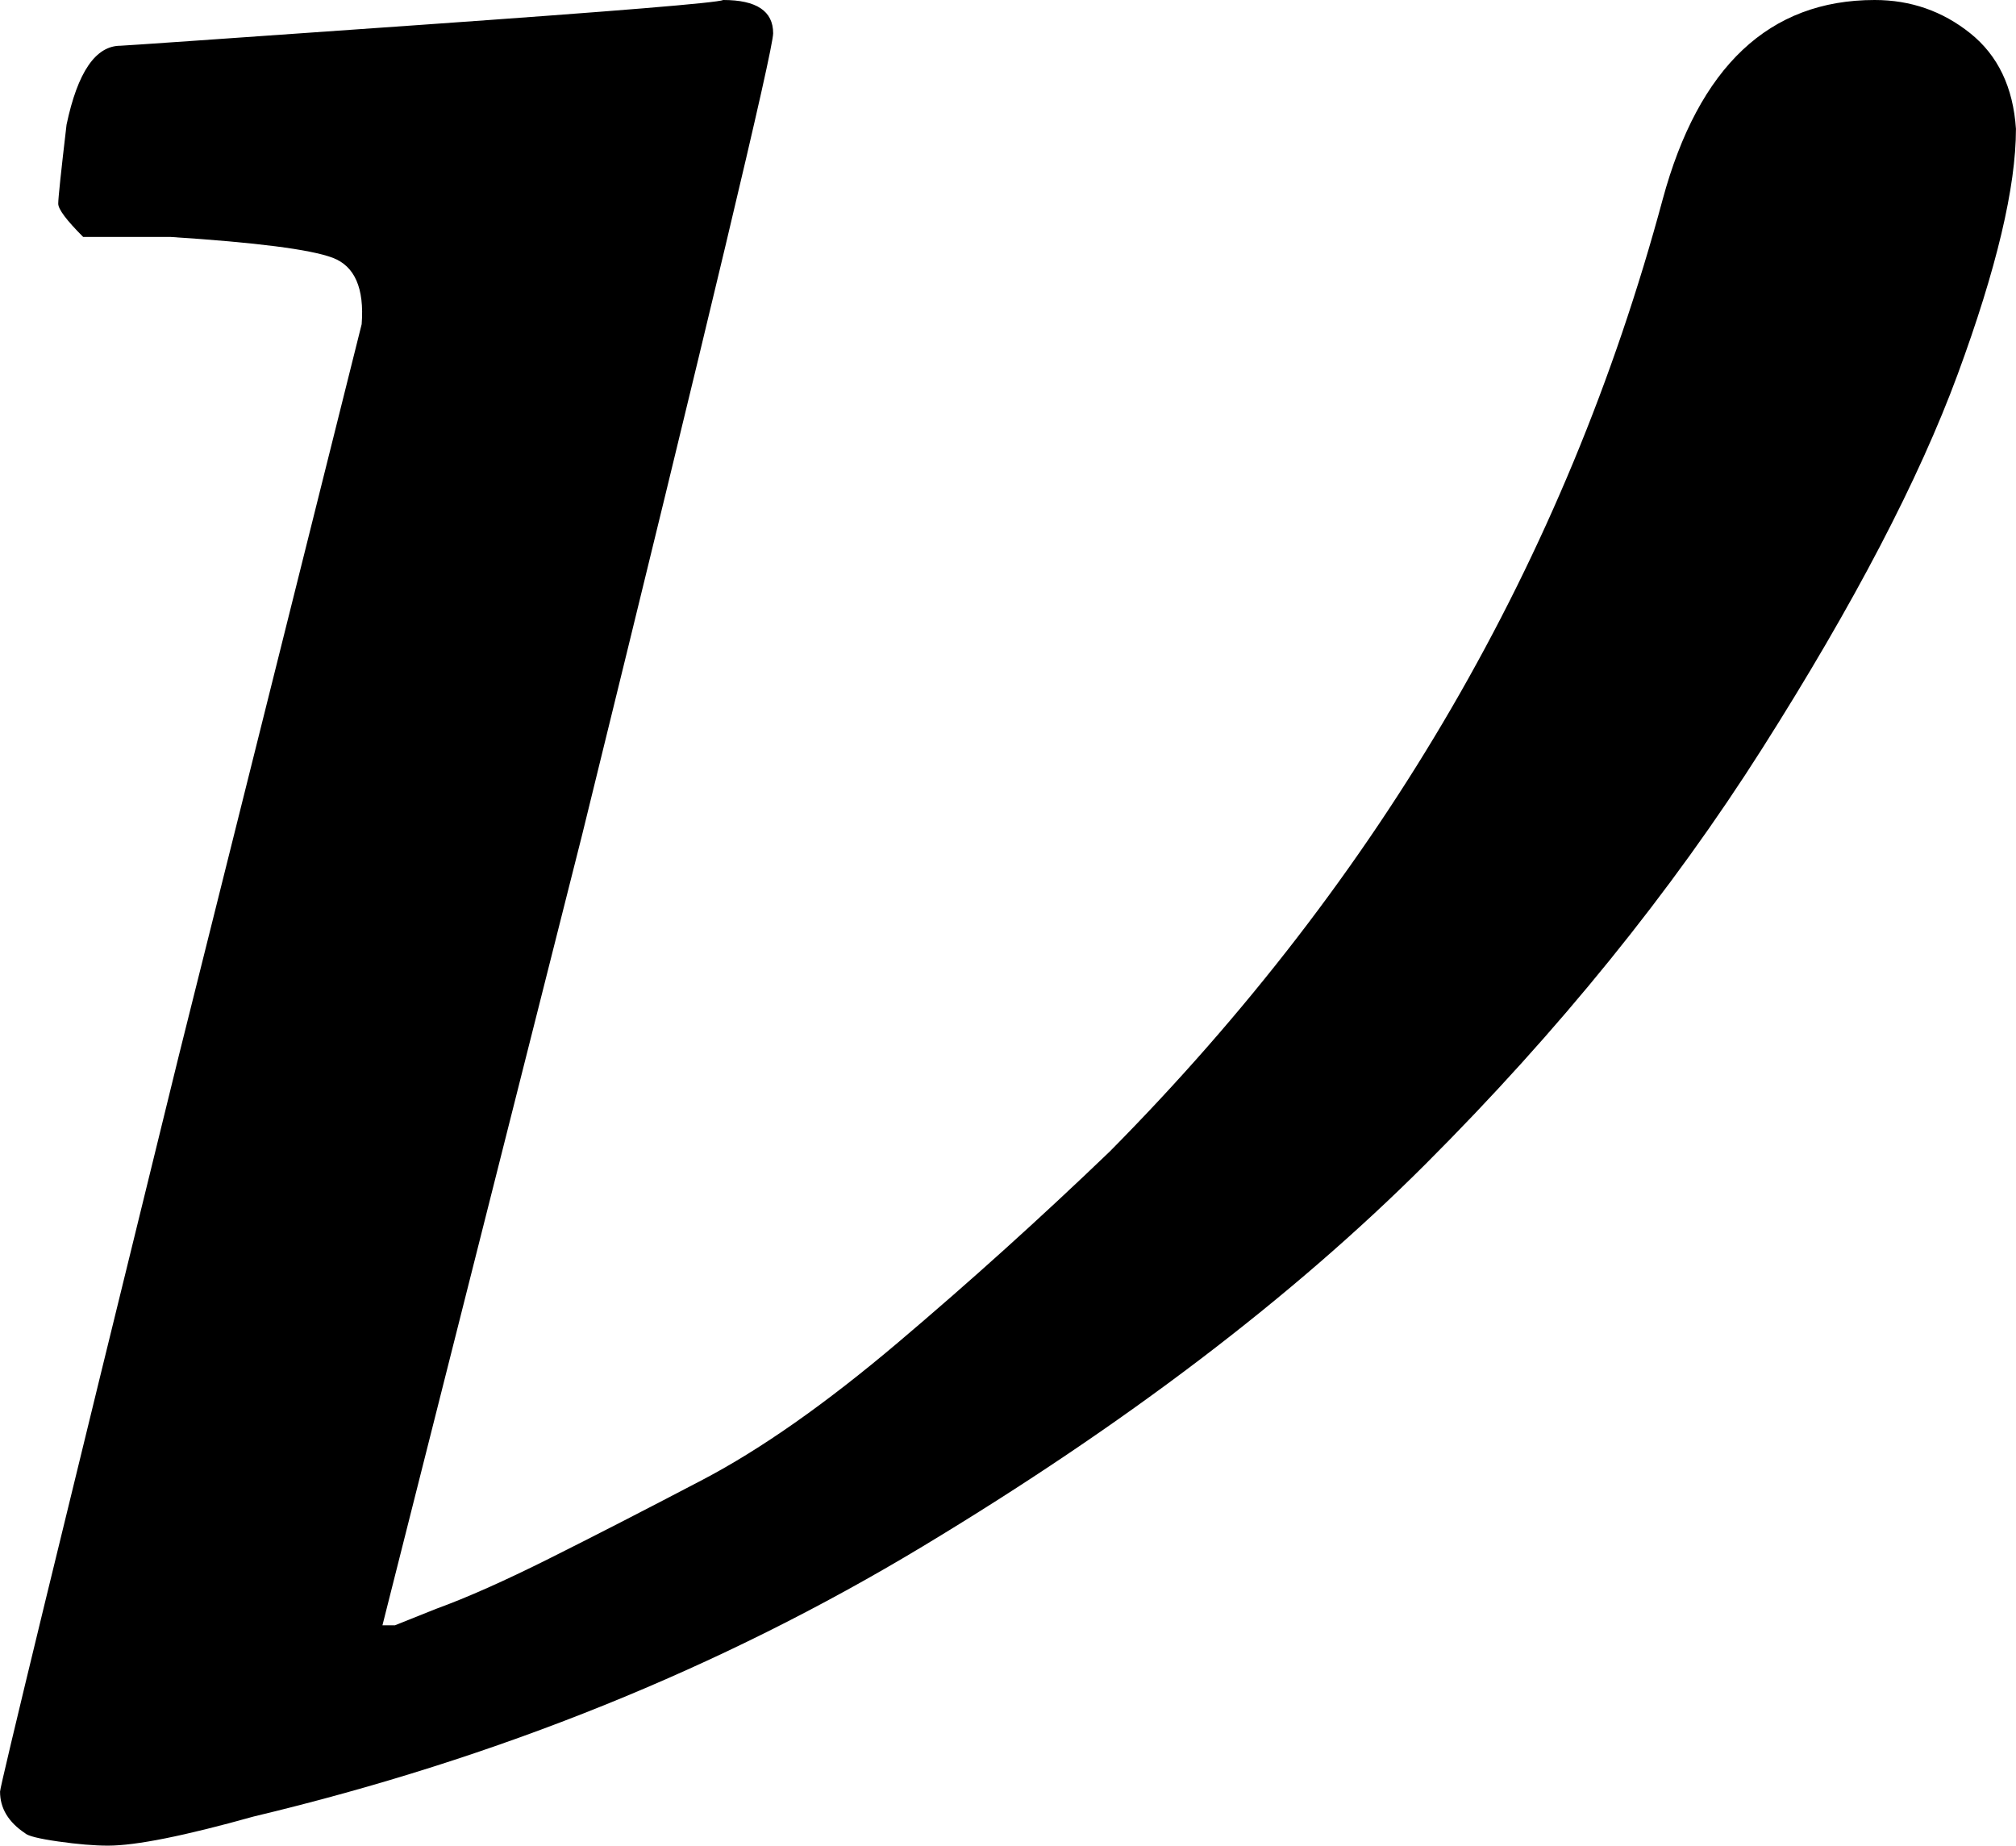 <?xml version="1.0" encoding="UTF-8" standalone="no"?>
<svg xmlns:dc="http://purl.org/dc/elements/1.1/" xmlns:cc="http://creativecommons.org/ns#" xmlns:rdf="http://www.w3.org/1999/02/22-rdf-syntax-ns#" xmlns:svg="http://www.w3.org/2000/svg" xmlns="http://www.w3.org/2000/svg" xmlns:xlink="http://www.w3.org/1999/xlink" xmlns:sodipodi="http://sodipodi.sourceforge.net/DTD/sodipodi-0.dtd" xmlns:inkscape="http://www.inkscape.org/namespaces/inkscape" width="17.557px" height="16.072px" viewBox="0 -442 484.847 444" version="1.1" id="svg13" sodipodi:docname="equation(19).svg" inkscape:version="0.92.2 5c3e80d, 2017-08-06">
  <sodipodi:namedview pagecolor="#ffffff" bordercolor="#666666" borderopacity="1" objecttolerance="10" gridtolerance="10" guidetolerance="10" inkscape:pageopacity="0" inkscape:pageshadow="2" inkscape:window-width="667" inkscape:window-height="480" id="namedview15" showgrid="false" inkscape:zoom="14.75" inkscape:cx="6.1257765" inkscape:cy="8.0723982" inkscape:window-x="0" inkscape:window-y="0" inkscape:window-maximized="0" inkscape:current-layer="svg13"/>
  <defs id="defs3">
    <path id="MJX-230-TEX-I-3BD" d="m 74,431 q 1,0 72,5 71,5 73,6 12,0 12,-8 0,-6 -46,-193 L 137,51 h 3 l 10,4 q 11,4 27,12 16,8 37,19 21,11 47,33 26,22 51,46 98,99 133,229 13,48 51,48 13,0 23,-8 10,-8 11,-23 0,-21 -14,-59 Q 502,314 469,262 436,210 388,162 340,114 267,70 194,26 106,5 81,-2 71,-2 q -5,0 -12,1 -7,1 -8,2 -6,4 -6,10 0,2 43,177 l 44,176 q 1,13 -7,16 -8,3 -39,5 H 65 q -6,6 -6,8 0,2 2,19 4,19 13,19 z" inkscape:connector-curvature="0"/>
  </defs>
  <g transform="matrix(1,0,0,-1,-45.078,5.0000003e-7)" id="g11" style="fill:currentColor;stroke:currentColor;stroke-width:0">
    <g data-mml-node="math" id="g9">
      <g data-mml-node="mi" id="g7">
        <use xlink:href="#MJX-230-TEX-I-3BD" id="use5" x="0" y="0" width="100%" height="100%"/>
      </g>
    </g>
  </g>
</svg>
